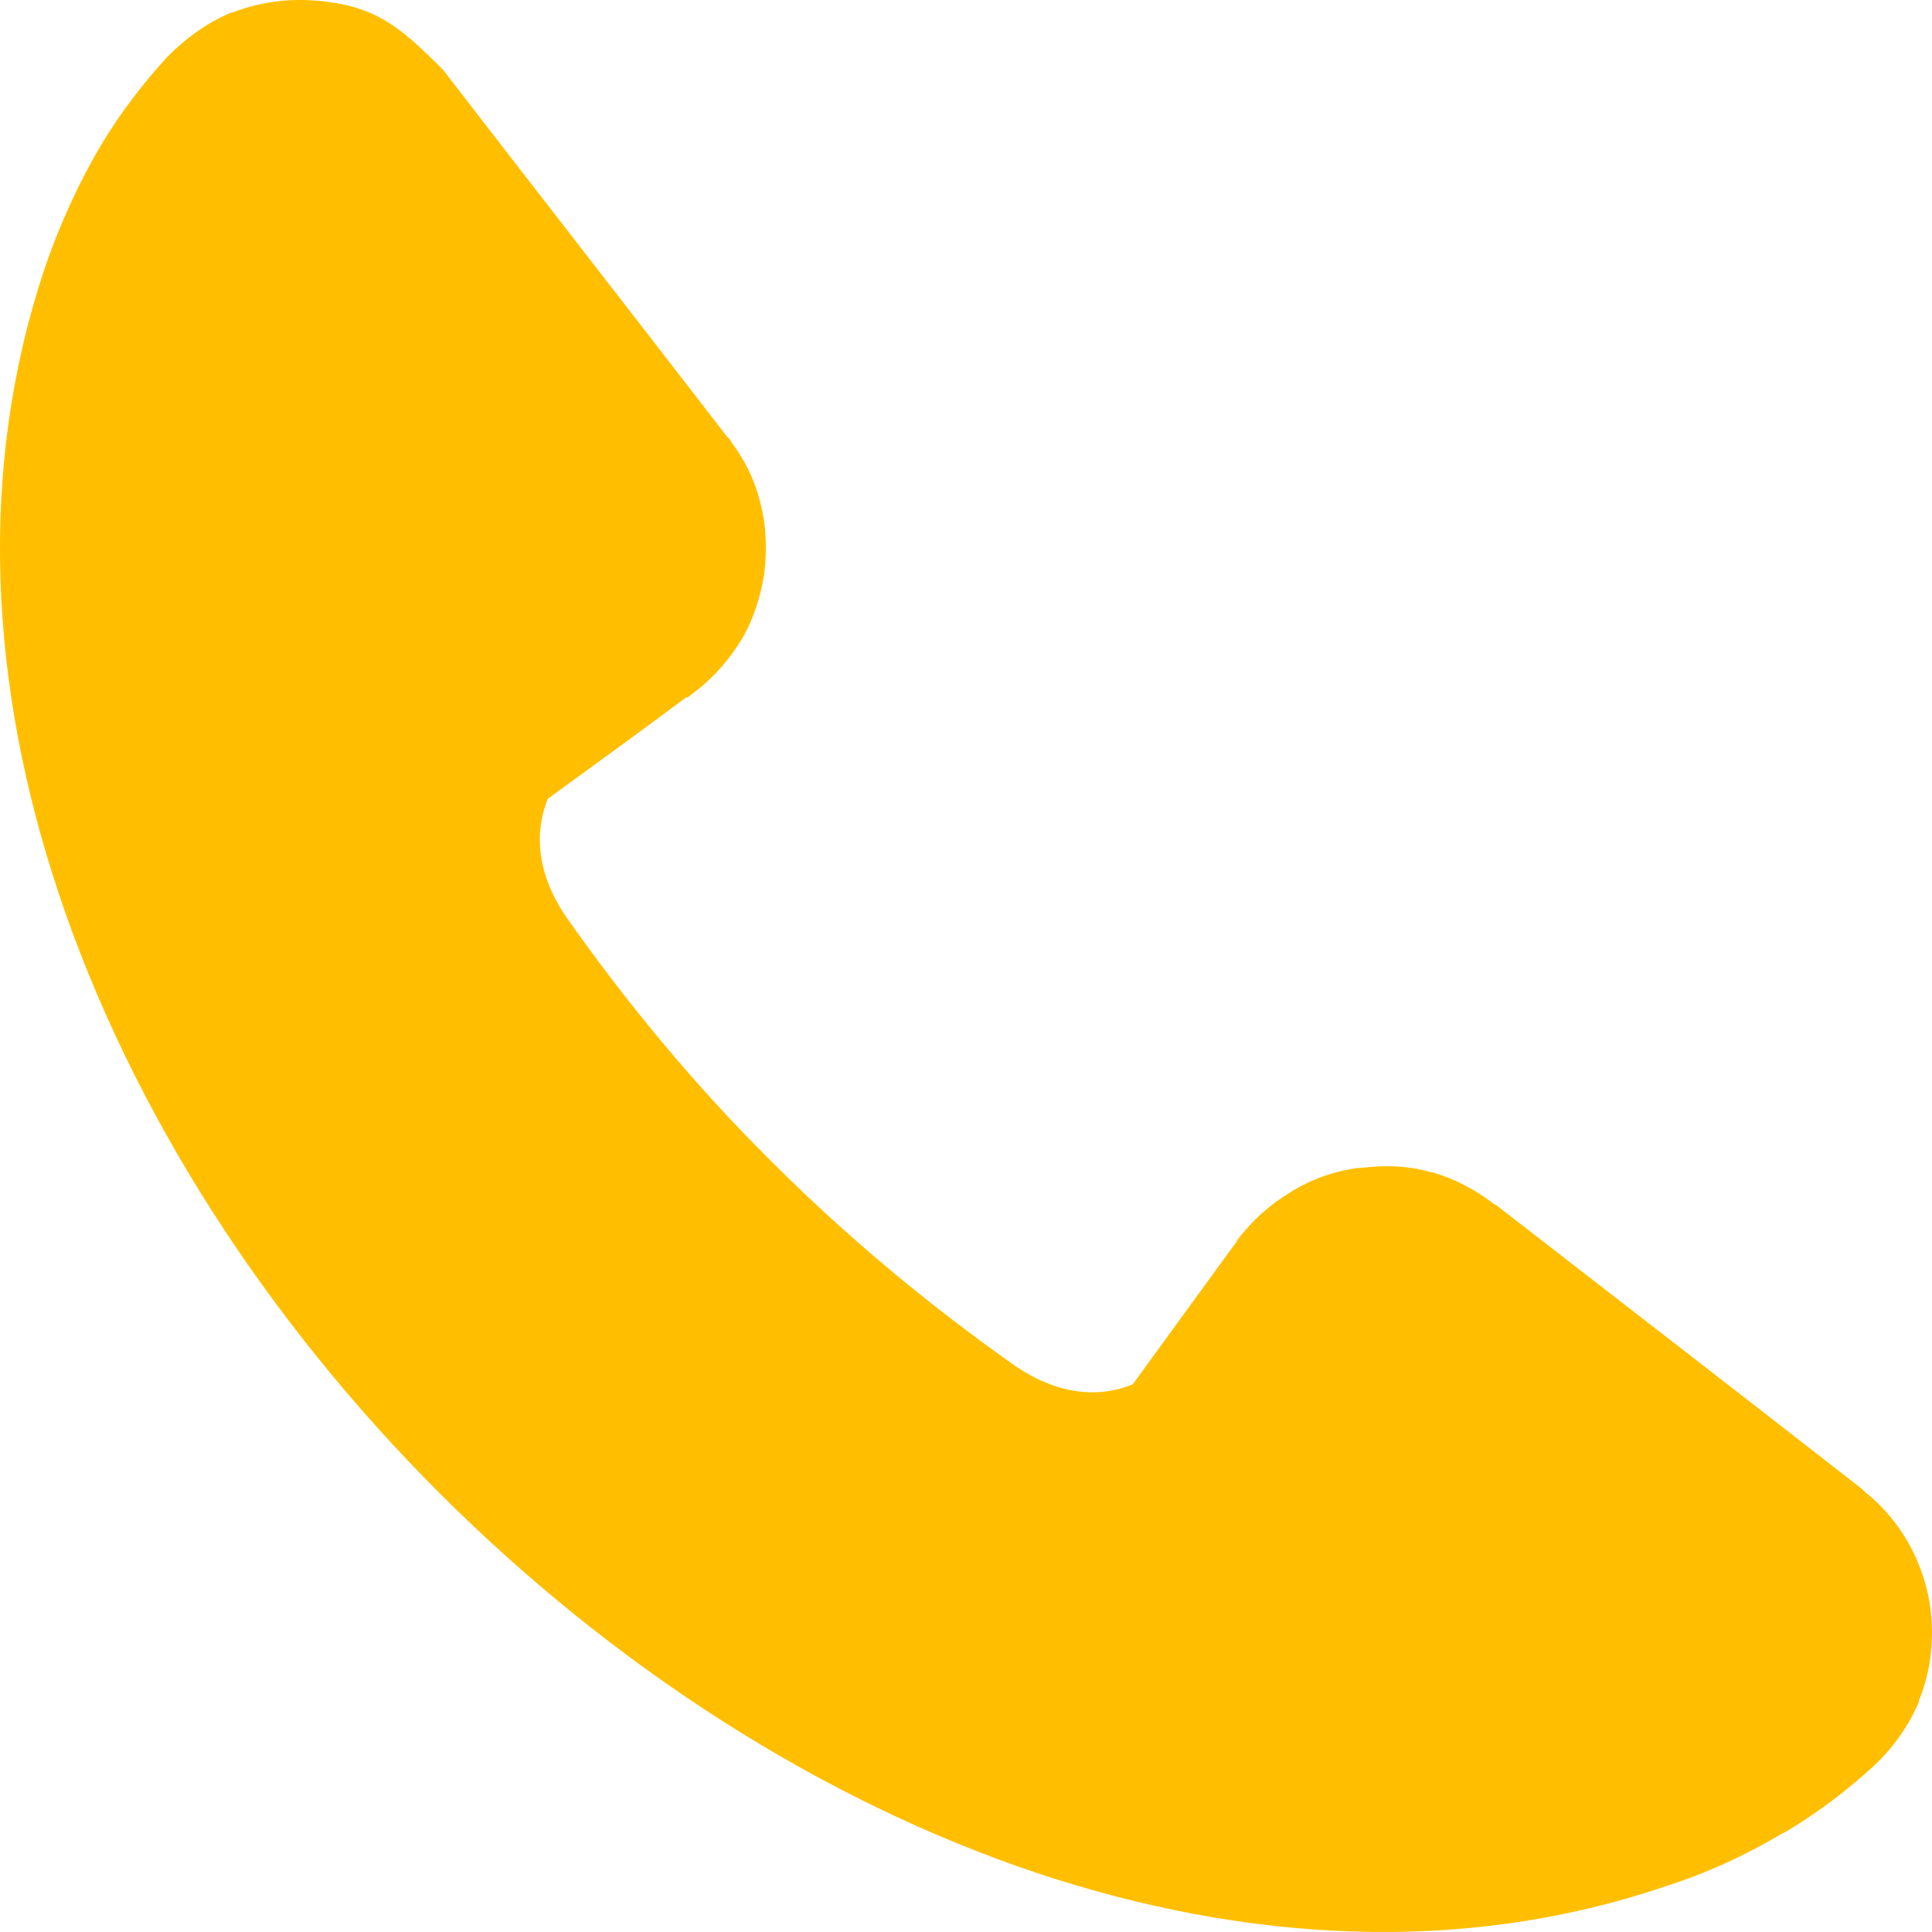<svg xmlns="http://www.w3.org/2000/svg" width="20" height="20" viewBox="0 0 20 20">
    <path fill="#FFBF00" fill-rule="evenodd" d="M4.586.722c.977 1.267 1.965 2.534 2.942 3.8.022.017.033.034.044.055.142.192.24.394.295.612.065.24.076.491.044.753-.04.252-.12.492-.247.7-.016.02-.021.032-.032.048-.126.192-.29.366-.48.503-.017.016-.028.027-.05.027-.469.35-.95.699-1.43 1.048-.087.208-.197.666.196 1.234.634.901 1.338 1.747 2.114 2.517v.006-.006c.78.781 1.62 1.48 2.516 2.113.568.394 1.027.285 1.229.197.36-.497.72-.988 1.081-1.485h-.006c.159-.208.339-.371.557-.502.208-.132.448-.219.705-.252h.027c.251-.032.491-.022.72.044.017 0 .033.005.044.01.218.066.426.176.623.329v-.006c1.267.983 2.533 1.96 3.8 2.949.016.016.032.038.054.049.197.164.35.36.459.573.12.235.196.497.207.78.011.274-.033.547-.136.792h.006c-.104.246-.263.475-.465.666-.245.224-.546.465-.911.683l-.044.022c-.35.207-.754.404-1.24.557-2.08.699-4.313.567-6.453-.142-2.266-.754-4.428-2.162-6.208-3.942C2.767 13.674 1.36 11.51.605 9.24c-.71-2.13-.841-4.368-.147-6.448.169-.497.371-.923.584-1.283.218-.366.459-.666.682-.912.197-.202.42-.36.661-.464.027-.005.044-.011.071-.022.23-.082.475-.12.726-.11.682.034.94.257 1.404.721"/>
</svg>
